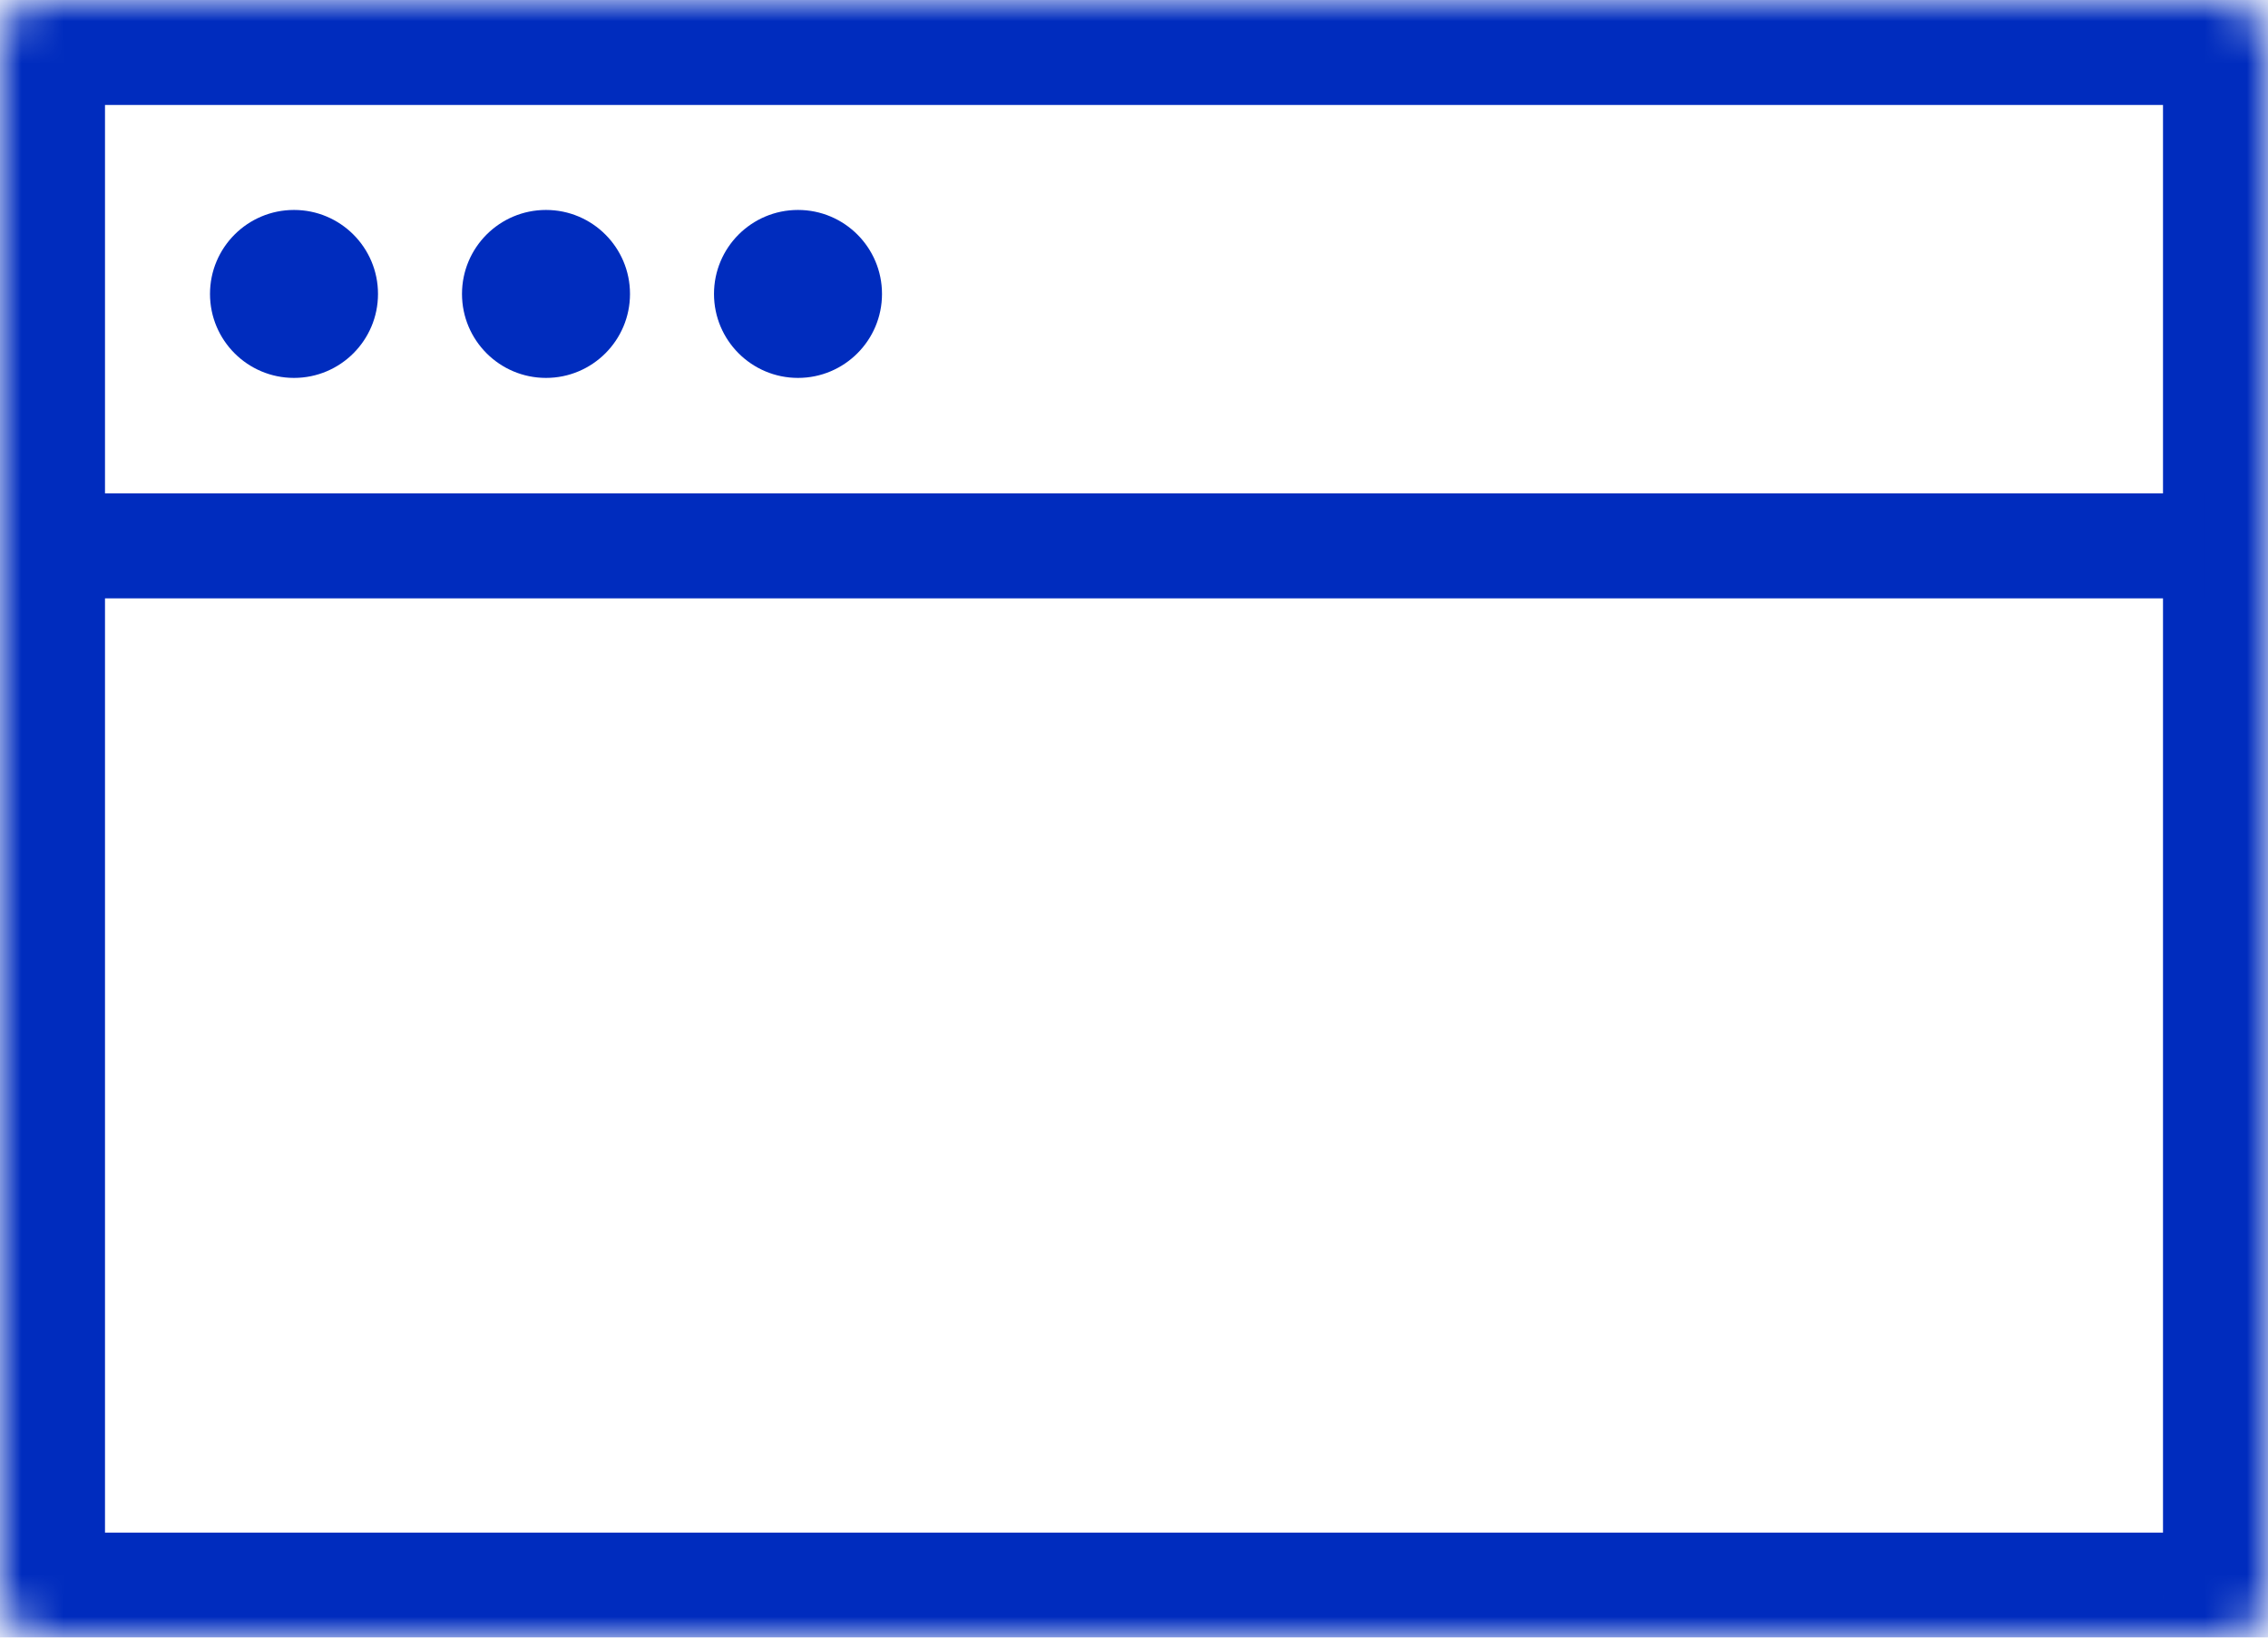 <svg width="54" height="39" viewBox="0 0 54 39" fill="none" xmlns="http://www.w3.org/2000/svg">
<mask id="path-1-inside-1" fill="white">
<rect width="54" height="39" rx="1"/>
</mask>
<rect width="54" height="39" rx="1" stroke="#002CBE" stroke-width="5" mask="url(#path-1-inside-1)"/>
<path d="M0.5 13H52.5" stroke="#002CBE" stroke-width="2.5"/>
<circle cx="7" cy="7" r="2" fill="#002CBE"/>
<circle cx="13" cy="7" r="2" fill="#002CBE"/>
<circle cx="19" cy="7" r="2" fill="#002CBE"/>
</svg>
